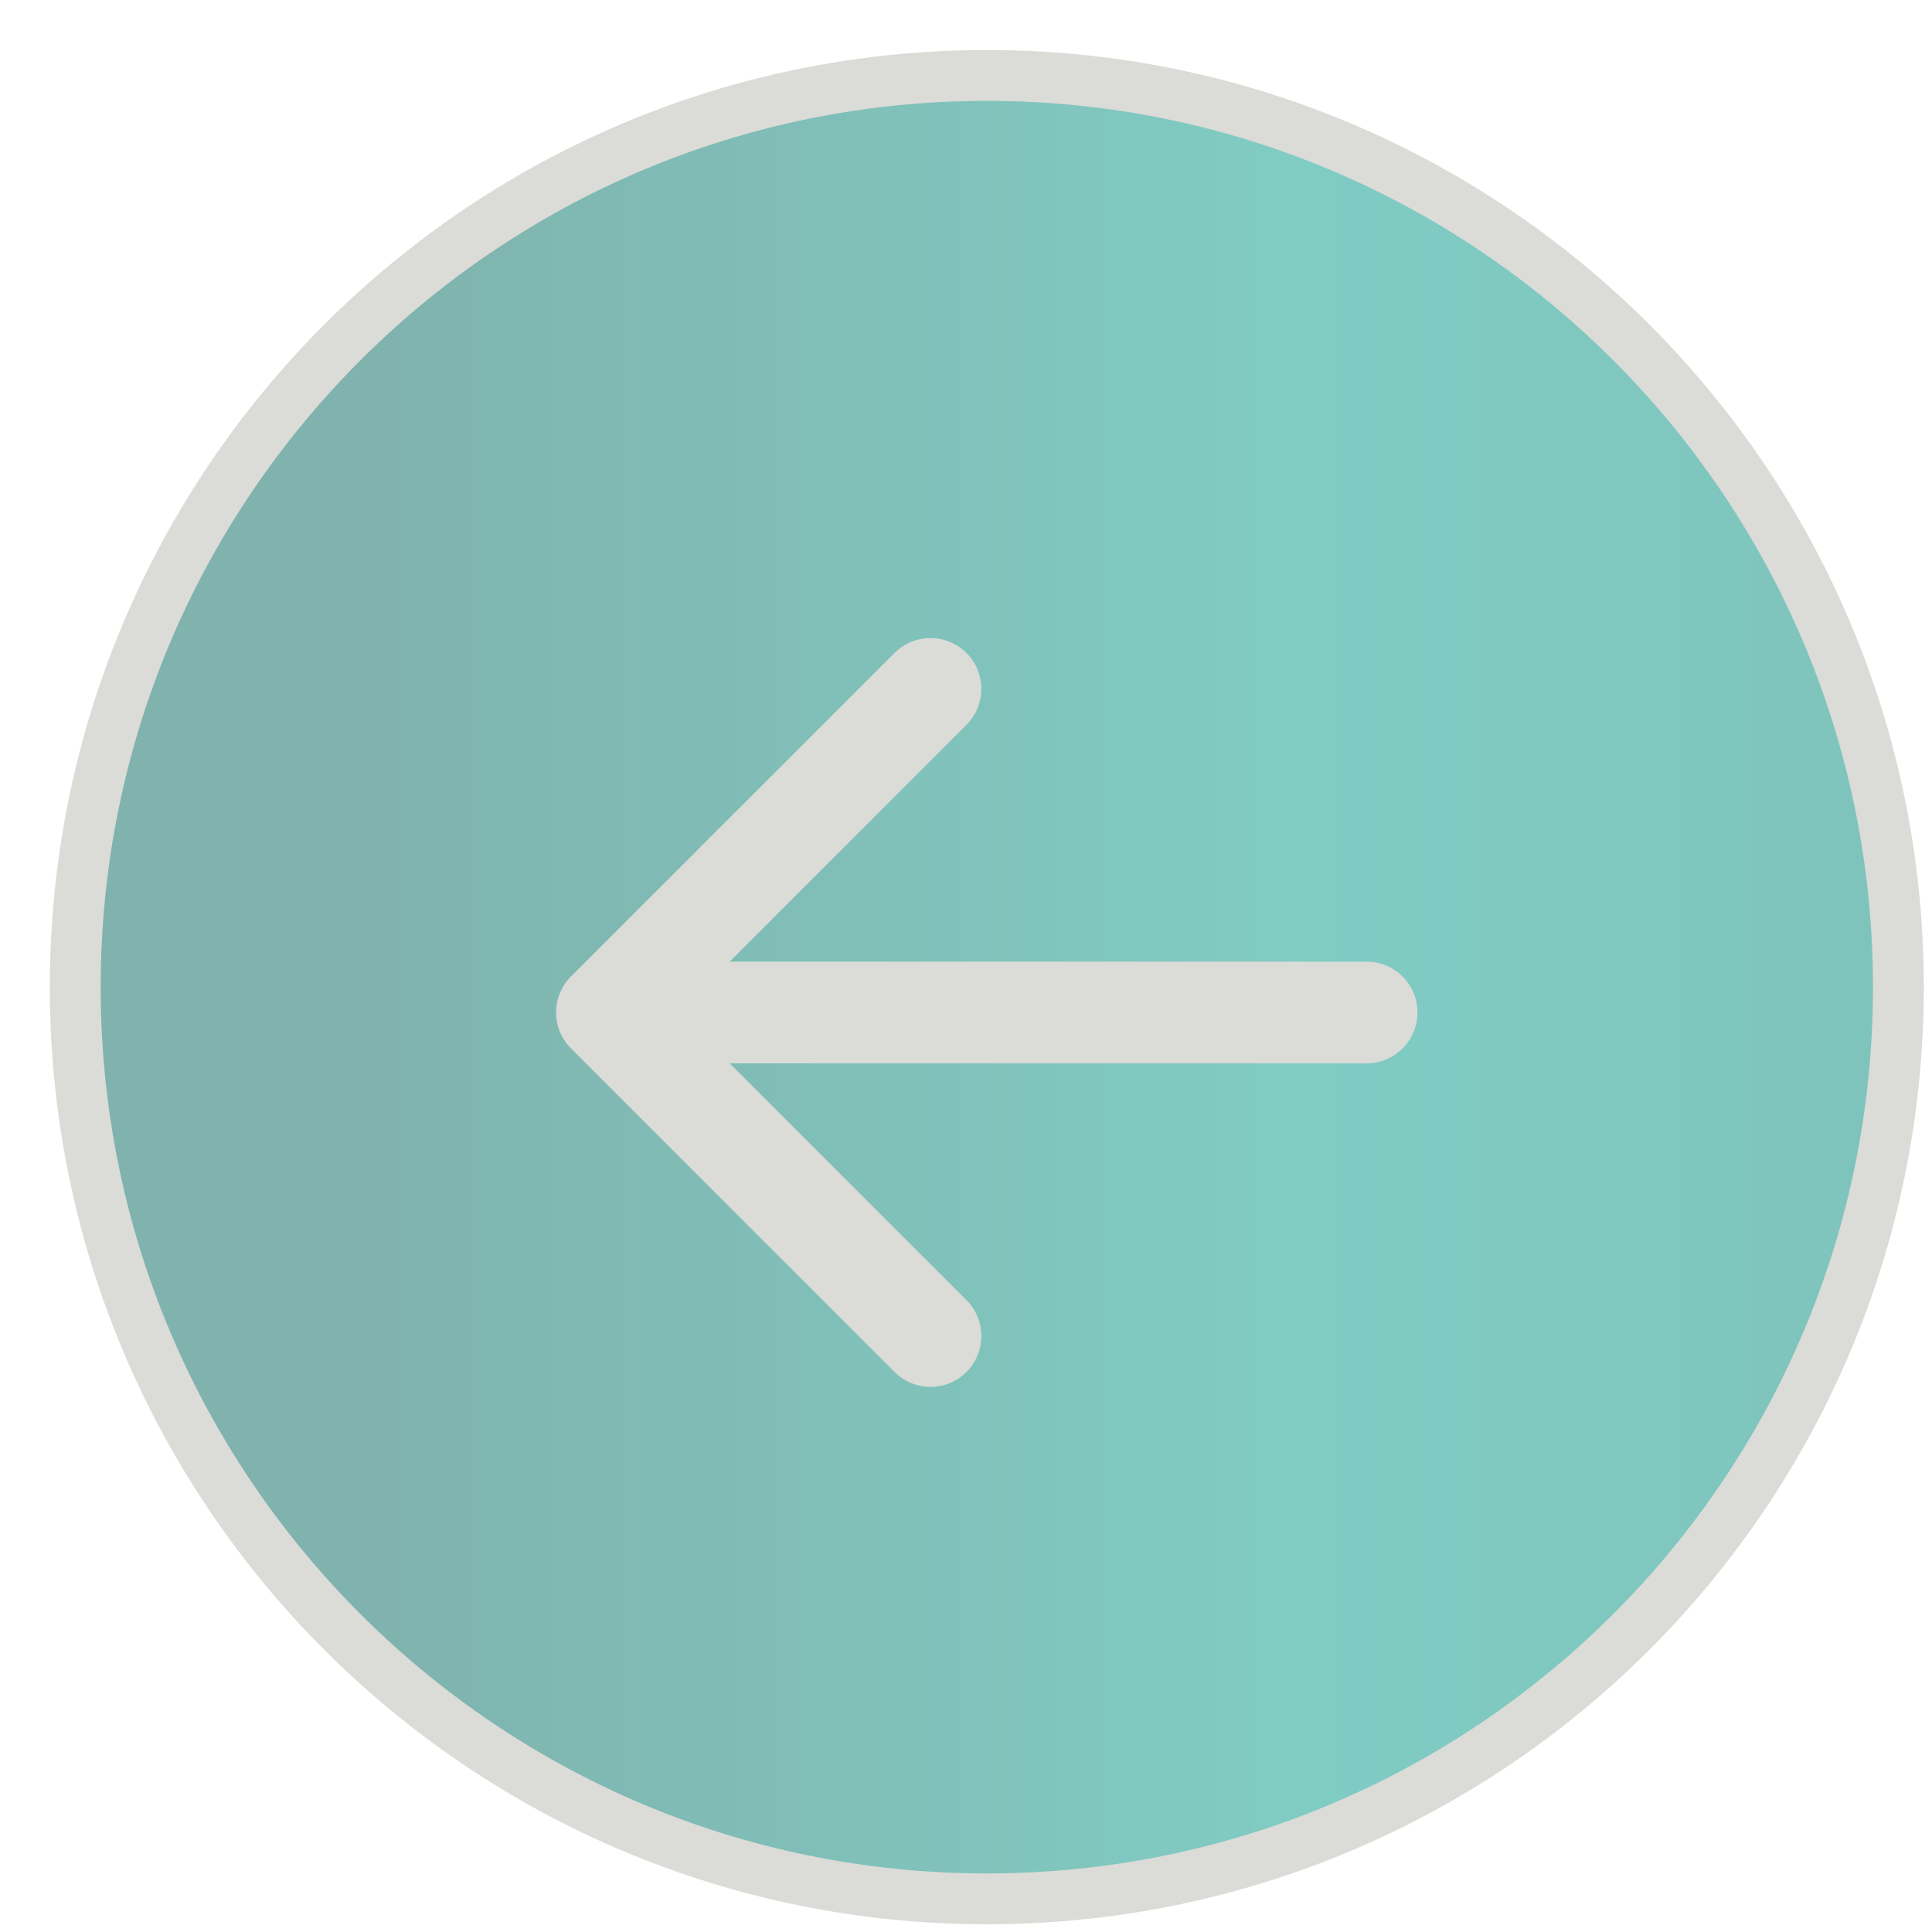 <svg width="38" height="38" viewBox="0 0 38 38" fill="none" xmlns="http://www.w3.org/2000/svg">
<path d="M37.339 19.416C37.339 29.32 29.311 37.348 19.41 37.348C9.508 37.348 1.48 29.32 1.48 19.416C1.48 9.513 9.508 1.484 19.41 1.484C29.311 1.484 37.339 9.513 37.339 19.416Z" fill="url(#paint0_linear_16364_2808)" fill-opacity="0.5" stroke="#DBDBD8"/>
<path d="M26.88 20.914C27.432 20.914 27.88 20.466 27.88 19.914C27.88 19.362 27.432 18.914 26.88 18.914V20.914ZM11.23 19.207C10.84 19.598 10.84 20.231 11.23 20.621L17.594 26.985C17.985 27.376 18.618 27.376 19.009 26.985C19.399 26.595 19.399 25.961 19.009 25.571L13.352 19.914L19.009 14.257C19.399 13.867 19.399 13.233 19.009 12.843C18.618 12.453 17.985 12.453 17.594 12.843L11.23 19.207ZM26.88 18.914H11.938V20.914H26.88V18.914Z" fill="#DBDBD8"/>
<defs>
<linearGradient id="paint0_linear_16364_2808" x1="7.579" y1="19.416" x2="37.839" y2="19.416" gradientUnits="userSpaceOnUse">
<stop stop-color="#02685D"/>
<stop offset="0.599" stop-color="#019A89"/>
<stop offset="1" stop-color="#008879"/>
</linearGradient>
</defs>
</svg>
